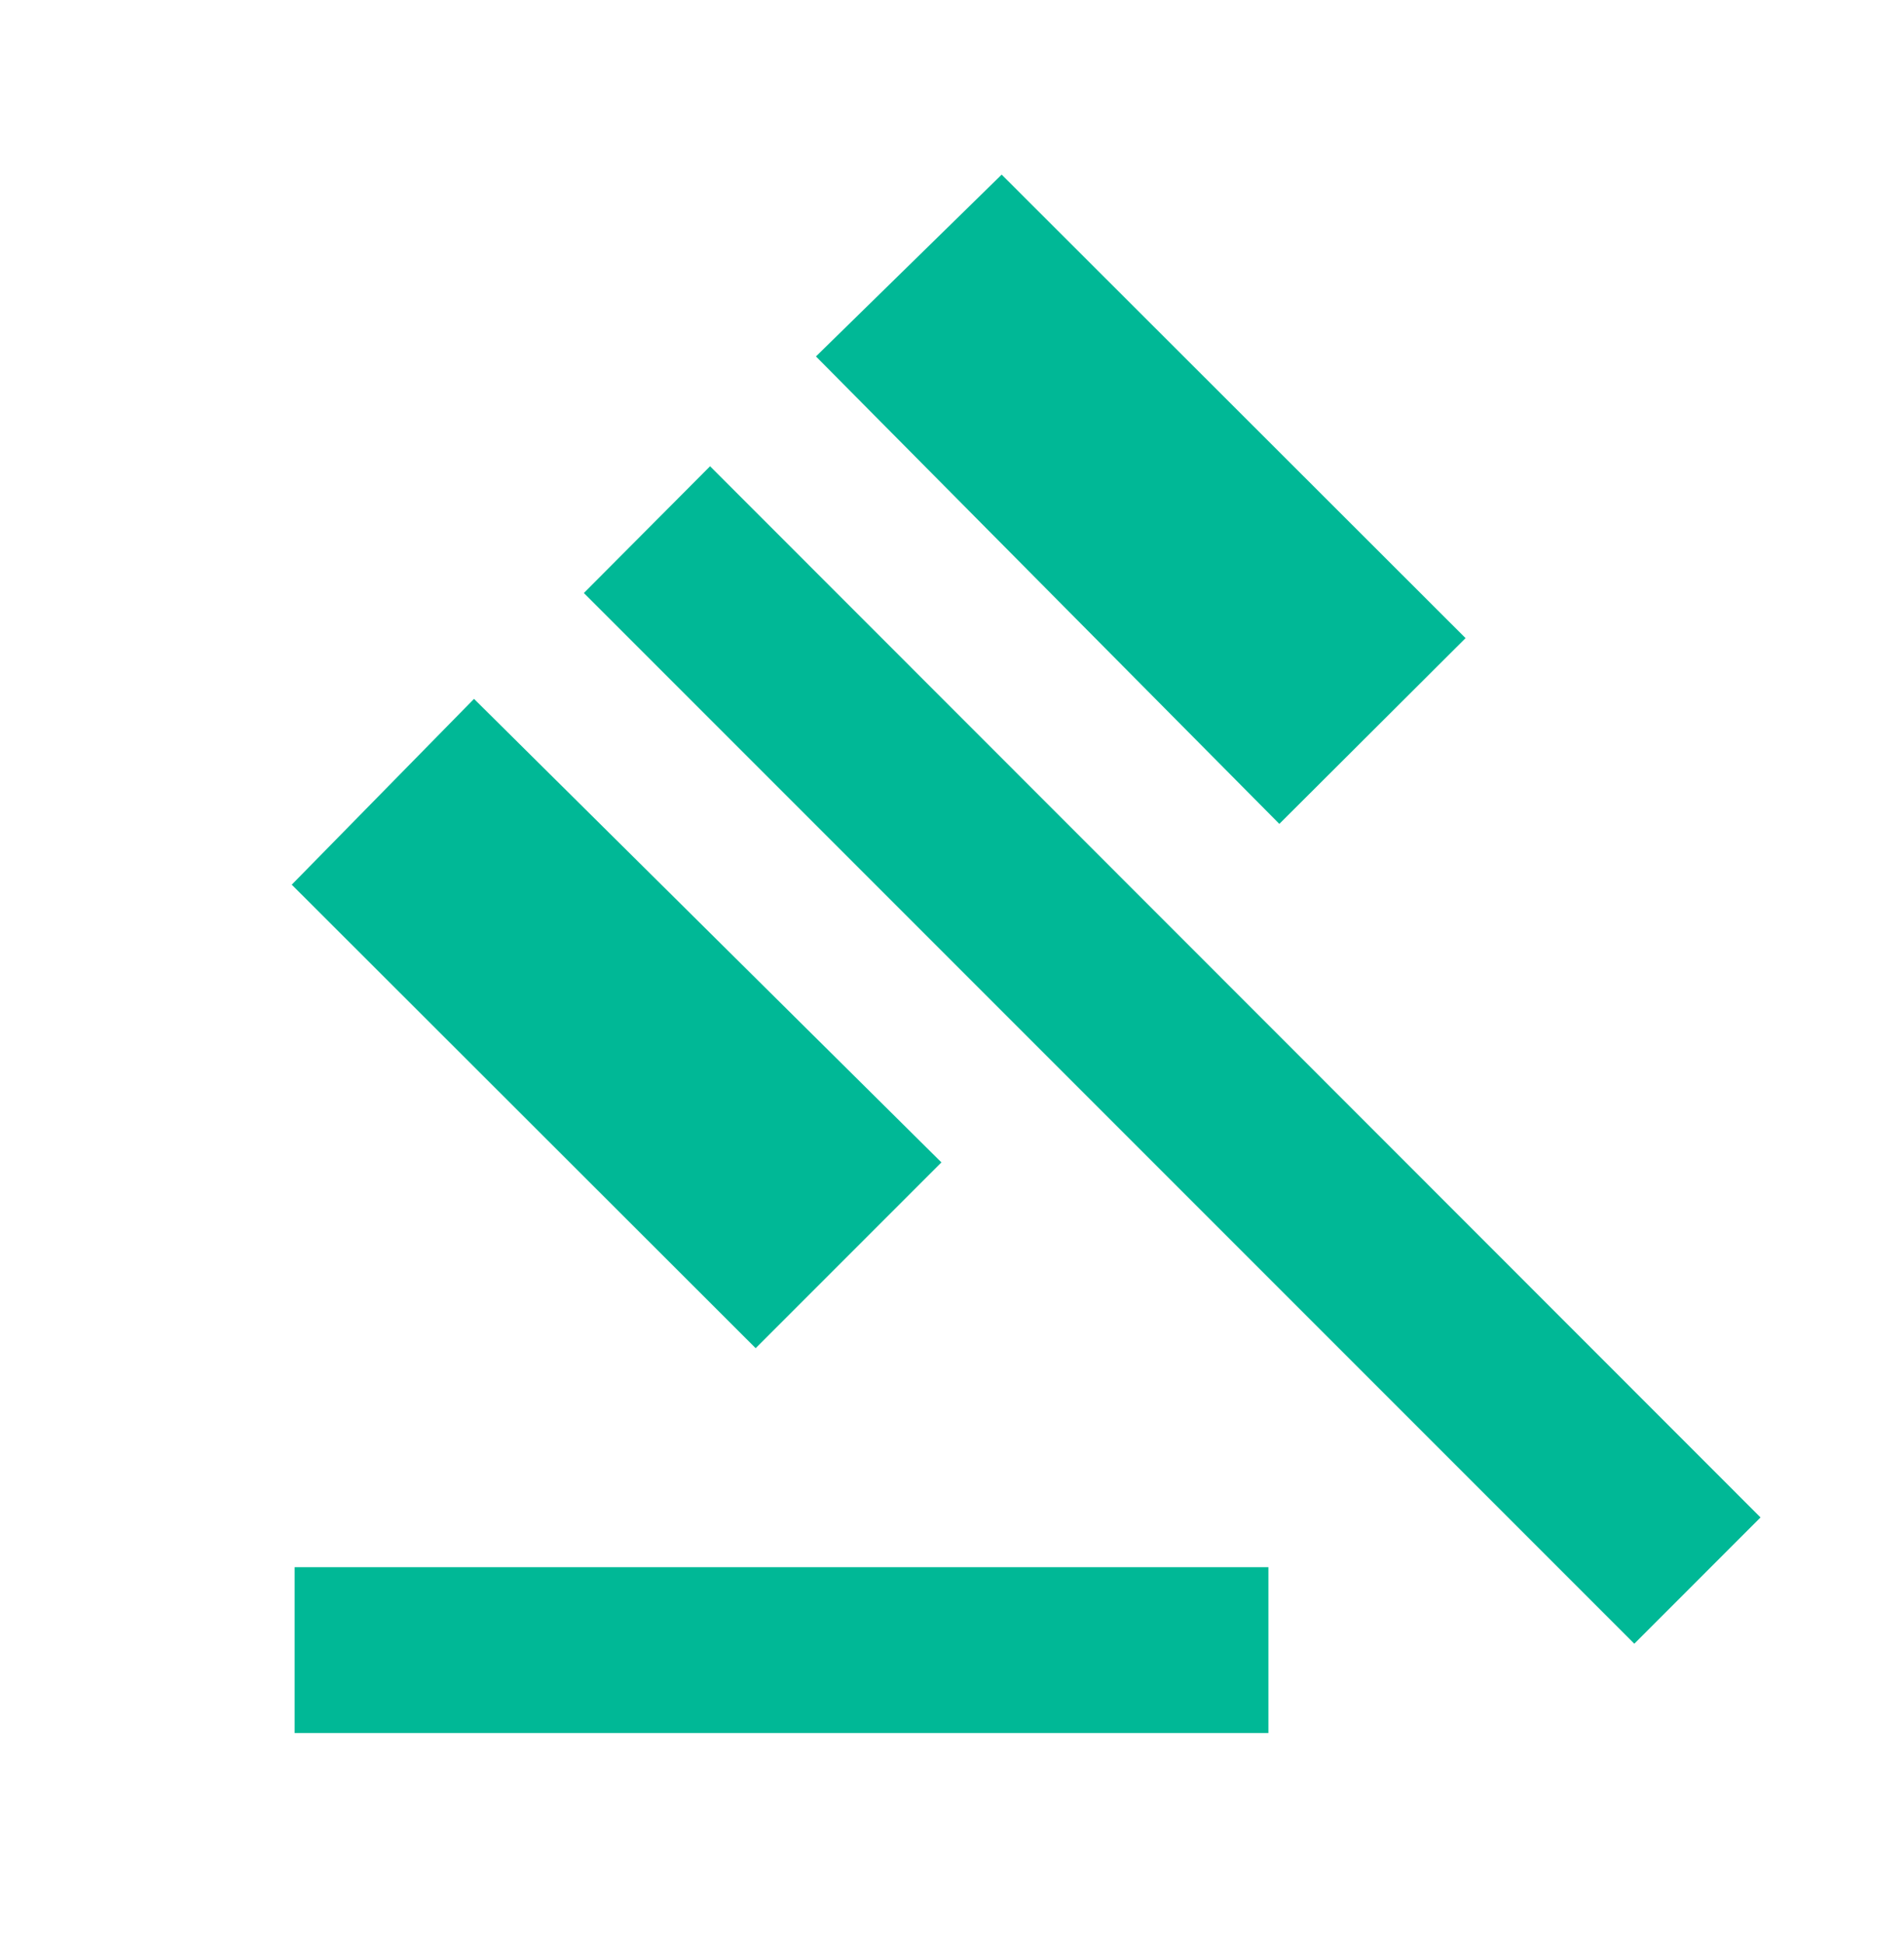 <svg width="48" height="49" viewBox="0 0 48 49" fill="none" xmlns="http://www.w3.org/2000/svg">
<mask id="mask0_55098_126436" style="mask-type:alpha" maskUnits="userSpaceOnUse" x="0" y="0" width="48" height="49">
<rect y="0.951" width="48" height="48" fill="#D9D9D9"/>
</mask>
<g mask="url(#mask0_55098_126436)">
<path d="M7.427 43.681V39.501H31.977V43.681H7.427ZM19.05 33.981L7.355 22.298L11.95 17.615L23.733 29.298L19.05 33.981ZM32.252 20.766L20.57 8.984L25.252 4.401L36.947 16.084L32.252 20.766ZM41.201 41.43L14.719 14.947L17.901 11.752L44.383 38.247L41.201 41.43Z" fill="#00B896"/>
</g>
</svg>
